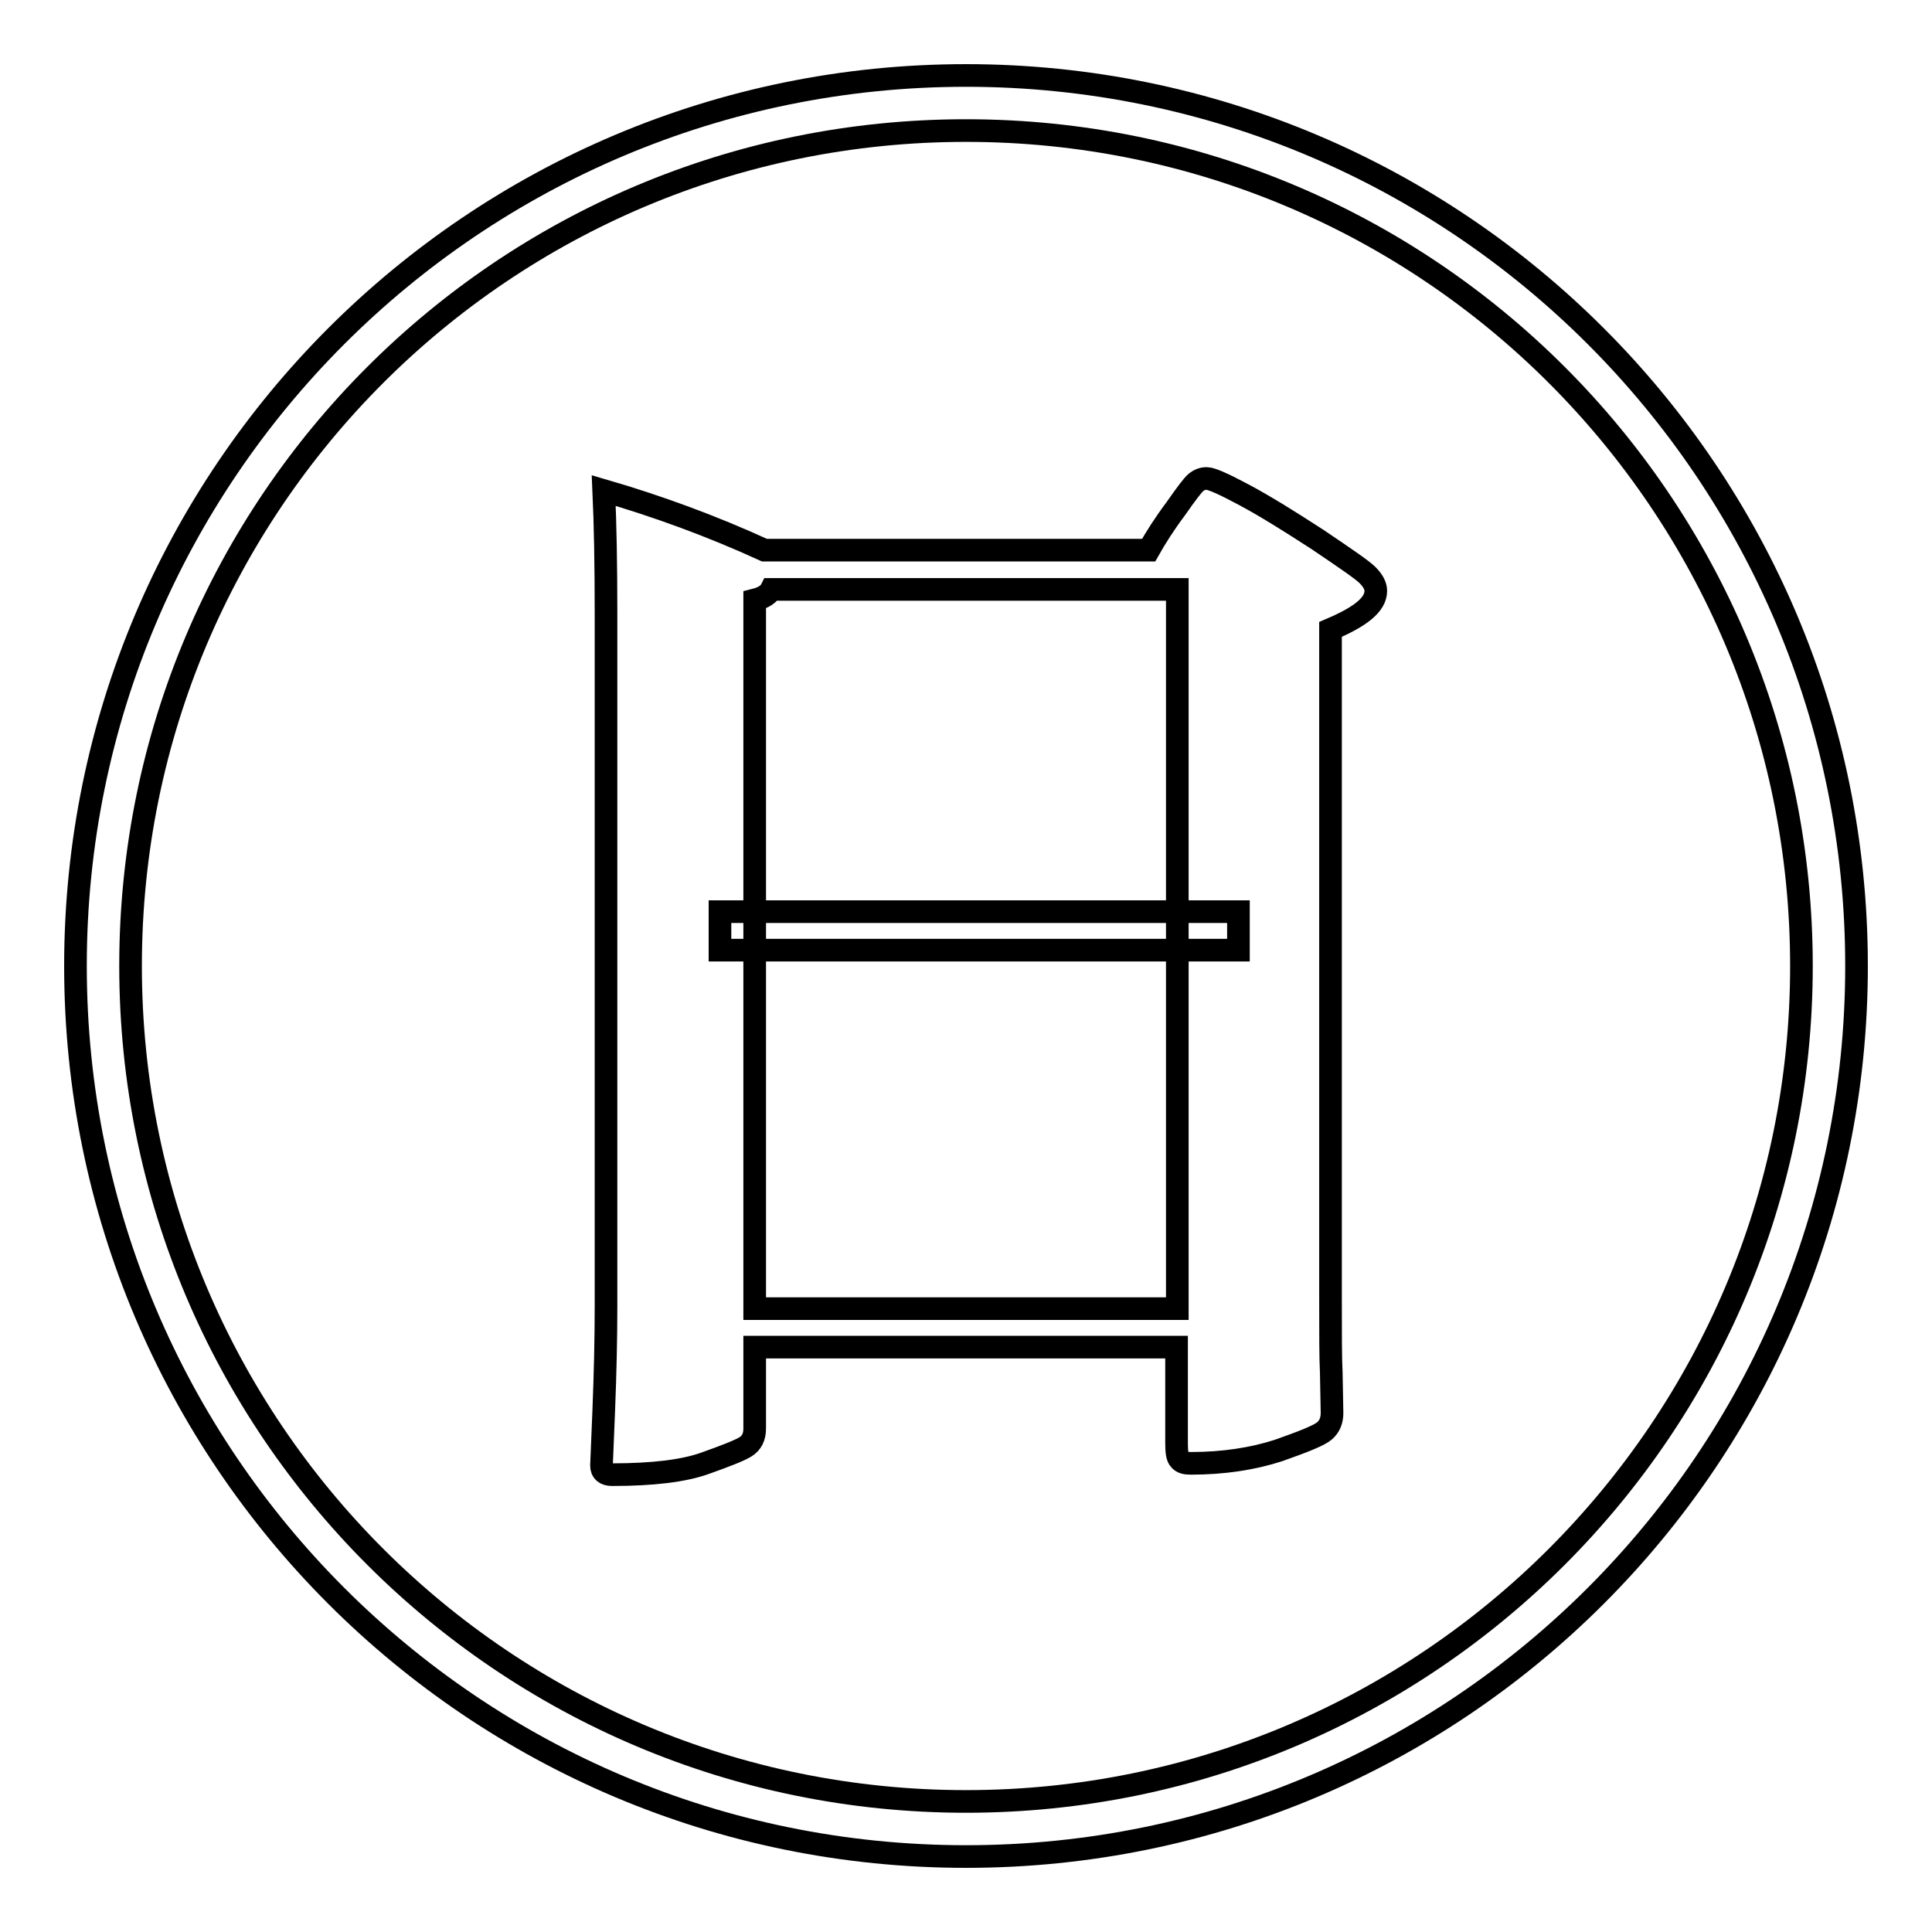<?xml version="1.0" encoding="utf-8"?>
<!-- Svg Vector Icons : http://www.onlinewebfonts.com/icon -->
<!DOCTYPE svg PUBLIC "-//W3C//DTD SVG 1.1//EN" "http://www.w3.org/Graphics/SVG/1.1/DTD/svg11.dtd">
<svg version="1.1" xmlns="http://www.w3.org/2000/svg" xmlns:xlink="http://www.w3.org/1999/xlink" x="0px" y="0px" viewBox="0 0 256 256" enable-background="new 0 0 256 256" xml:space="preserve">
<g><g><path stroke-width="3" fill-opacity="0" stroke="#000000"  d="M10,128c0,65.2,52.8,118,118,118c65.2,0,118-52.8,118-118c0-65.2-52.8-118-118-118C62.8,10,10,62.8,10,128L10,128z"/><path stroke-width="3" fill-opacity="0" stroke="#000000"  d="M118.5,241.8"/><path stroke-width="3" fill-opacity="0" stroke="#000000"  d="M118.5,241.8"/><path stroke-width="3" fill-opacity="0" stroke="#000000"  d="M100,79.5v93.9h56V78.1h-53.8C101.9,78.7,101.2,79.2,100,79.5z"/><path stroke-width="3" fill-opacity="0" stroke="#000000"  d="M128,17.3C66.8,17.3,17.3,66.8,17.3,128c0,61.2,49.6,110.7,110.7,110.7c61.2,0,110.7-49.6,110.7-110.7C238.7,66.8,189.2,17.3,128,17.3z M176.3,83.4V172c0,4.7,0,8,0.1,9.9l0.1,5.3c0,1-0.3,1.8-1,2.4c-0.7,0.6-2.7,1.4-6.1,2.6c-3.4,1.1-7.3,1.7-11.6,1.7c-0.7,0-1.2-0.1-1.5-0.5c-0.3-0.3-0.4-1-0.4-2.2v-12.7H100v10.8c0,1.1-0.4,1.9-1.2,2.4c-0.8,0.5-2.6,1.2-5.4,2.2c-2.8,1-6.9,1.5-12.3,1.5c-0.9,0-1.4-0.4-1.4-1.2l0.3-7.3c0.2-5.1,0.3-9.6,0.3-13.8v-92c0-6.3-0.1-11.7-0.3-16.1c7.2,2.1,14.3,4.7,21.3,7.9h50.9c0.9-1.6,2.1-3.5,3.6-5.5c1.4-2,2.3-3.2,2.7-3.5c0.4-0.3,0.8-0.5,1.4-0.5c0.6,0,2.2,0.7,5,2.2c2.8,1.5,6,3.5,9.7,5.9c3.7,2.5,5.9,4,6.6,4.7s1.1,1.4,1.1,2.1C182.3,80.1,180.3,81.7,176.3,83.4z"/><path stroke-width="3" fill-opacity="0" stroke="#000000"  d="M95.4,120.8h68.7v5.1H95.4V120.8L95.4,120.8z"/></g></g>
</svg>